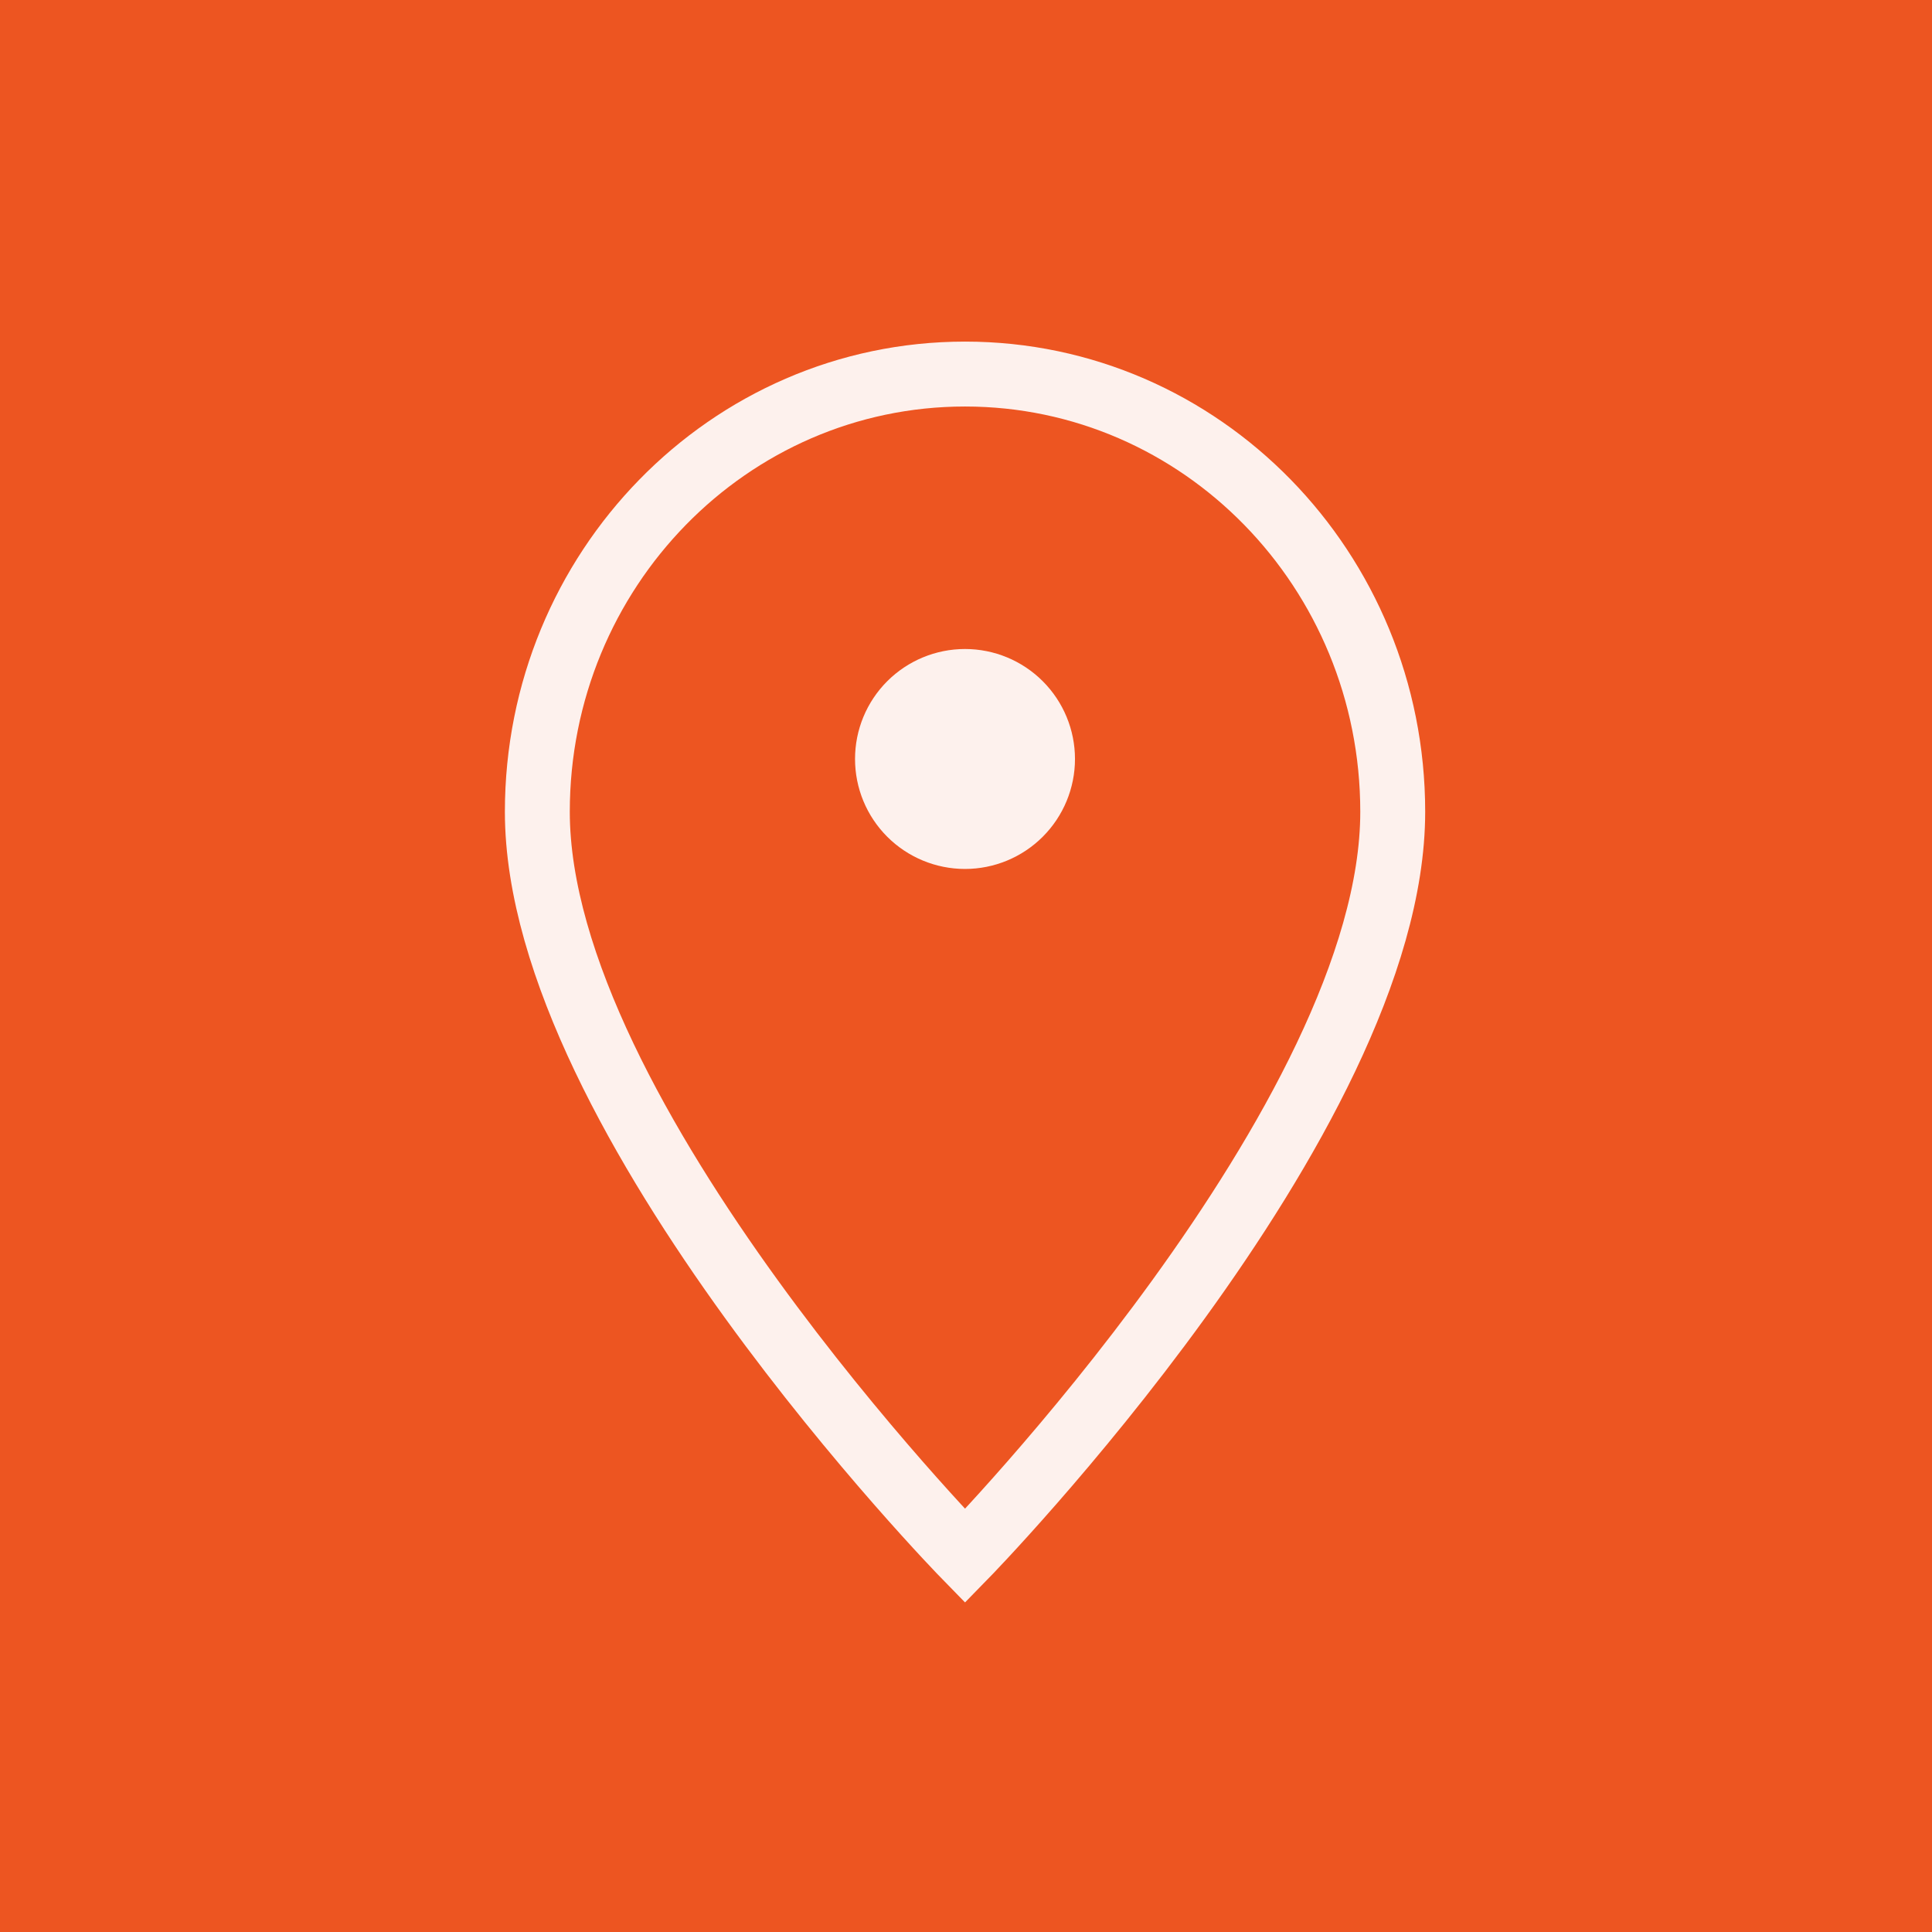 <svg width="72" height="72" viewBox="0 0 72 72" fill="none" xmlns="http://www.w3.org/2000/svg">
<rect width="72" height="72" fill="#ED5521"/>
<path d="M33.92 26.242C34.462 25.701 35.197 25.396 35.963 25.396C36.729 25.396 37.464 25.701 38.005 26.242C38.547 26.784 38.852 27.519 38.852 28.285C38.852 29.051 38.547 29.786 38.005 30.328C37.464 30.869 36.729 31.174 35.963 31.174C35.197 31.174 34.462 30.869 33.92 30.328C33.378 29.786 33.074 29.051 33.074 28.285C33.074 27.519 33.378 26.784 33.92 26.242Z" fill="#FDF1ED" stroke="#FDF1ED" stroke-width="2.419"/>
<path d="M51.903 30.253C51.903 21.24 44.768 13.94 35.964 13.94C27.16 13.94 20.025 21.244 20.025 30.253C20.025 41.675 35.964 57.987 35.964 57.987C35.964 57.987 51.903 41.675 51.903 30.253Z" stroke="#FDF1ED" stroke-width="2.419"/>
</svg>
